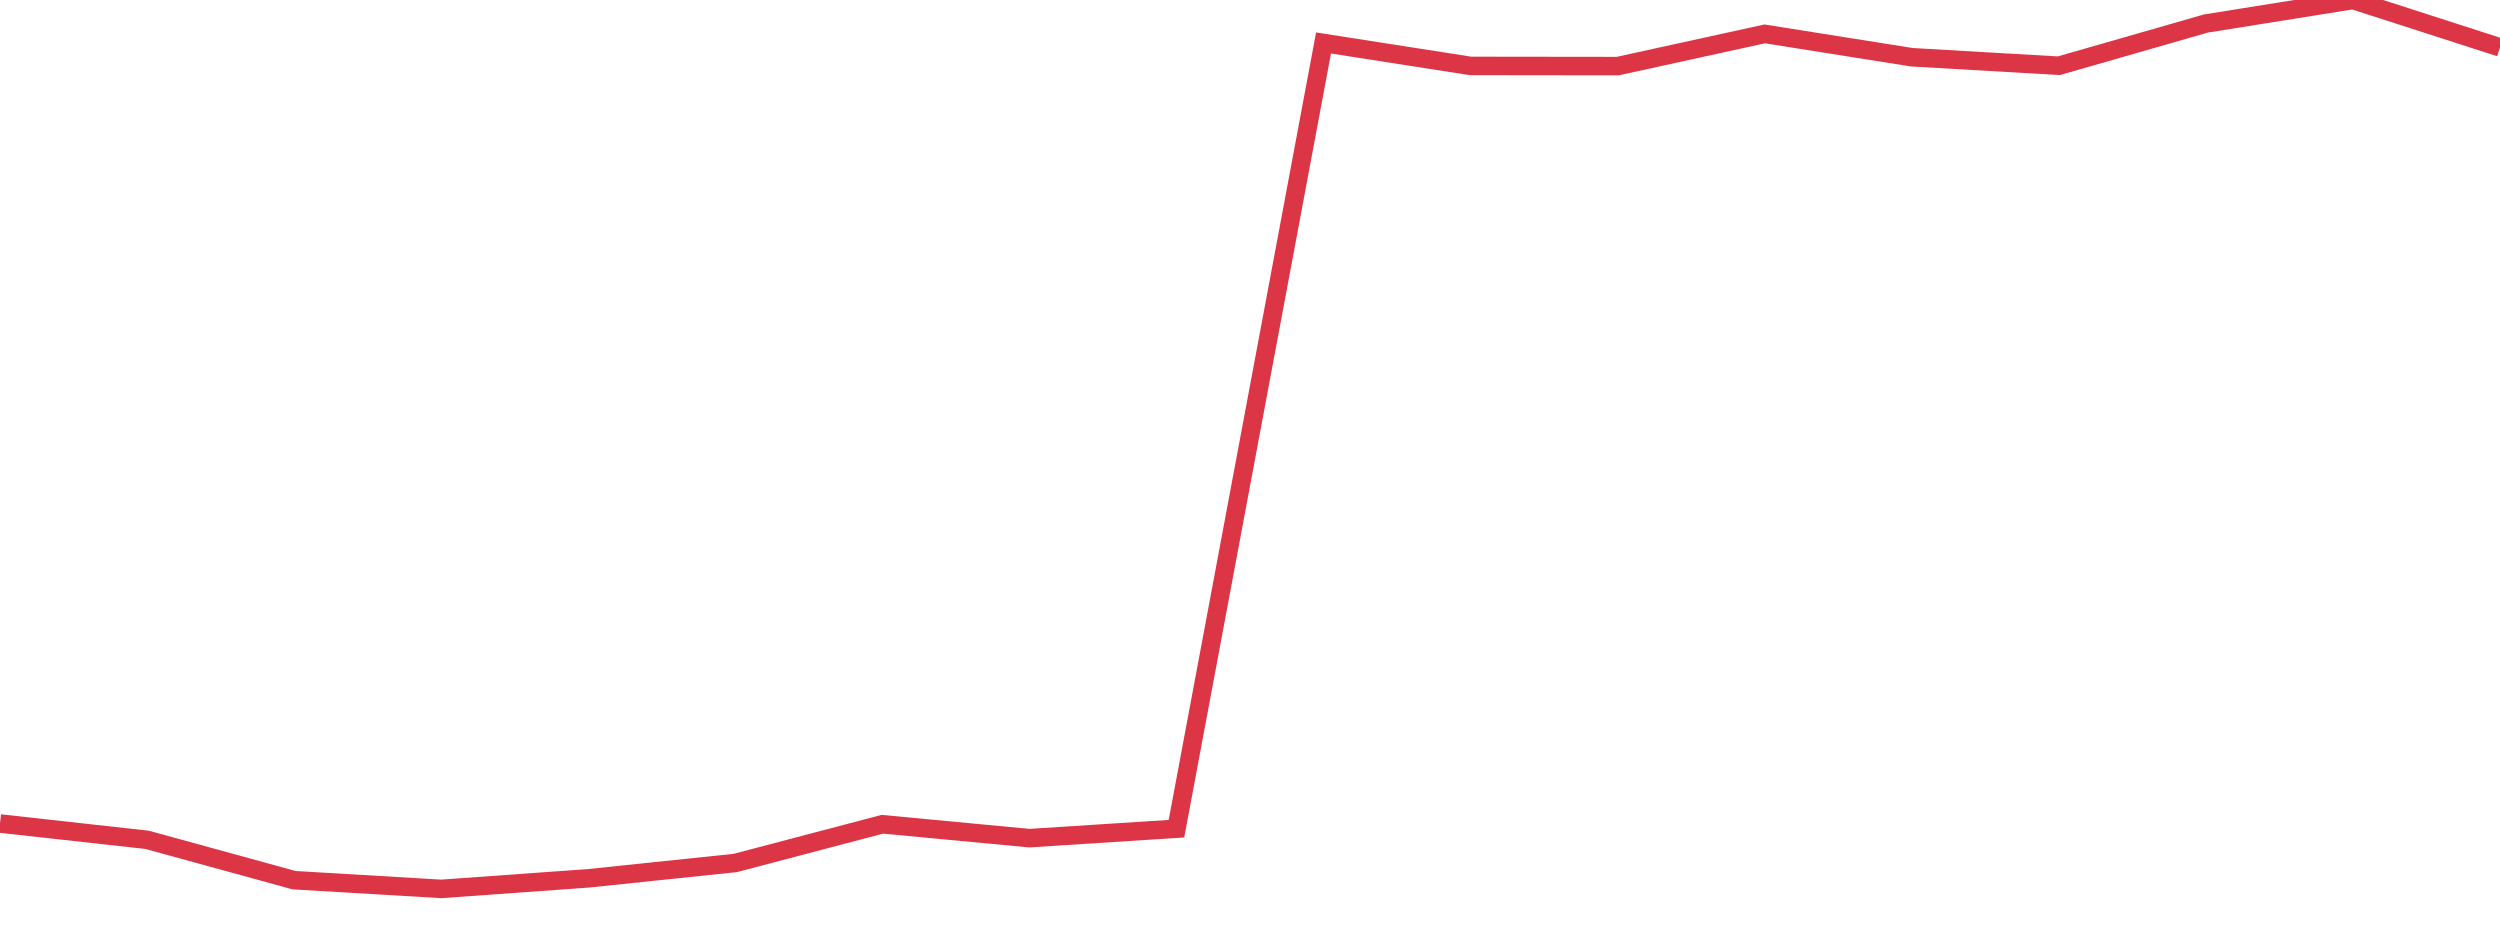 <?xml version="1.0" standalone="no"?>
<!DOCTYPE svg PUBLIC "-//W3C//DTD SVG 1.1//EN" "http://www.w3.org/Graphics/SVG/1.1/DTD/svg11.dtd">
<svg width="135" height="50" viewBox="0 0 135 50" preserveAspectRatio="none" class="sparkline" xmlns="http://www.w3.org/2000/svg"
xmlns:xlink="http://www.w3.org/1999/xlink"><path  class="sparkline--line" d="M 0 44.47 L 0 44.47 L 7.941 45.35 L 15.882 47.53 L 23.824 48 L 31.765 47.43 L 39.706 46.6 L 47.647 44.51 L 55.588 45.26 L 63.529 44.75 L 71.471 2.32 L 79.412 3.56 L 87.353 3.57 L 95.294 1.83 L 103.235 3.09 L 111.176 3.55 L 119.118 1.27 L 127.059 0 L 135 2.56" fill="none" stroke-width="1" stroke="#dc3545"></path></svg>